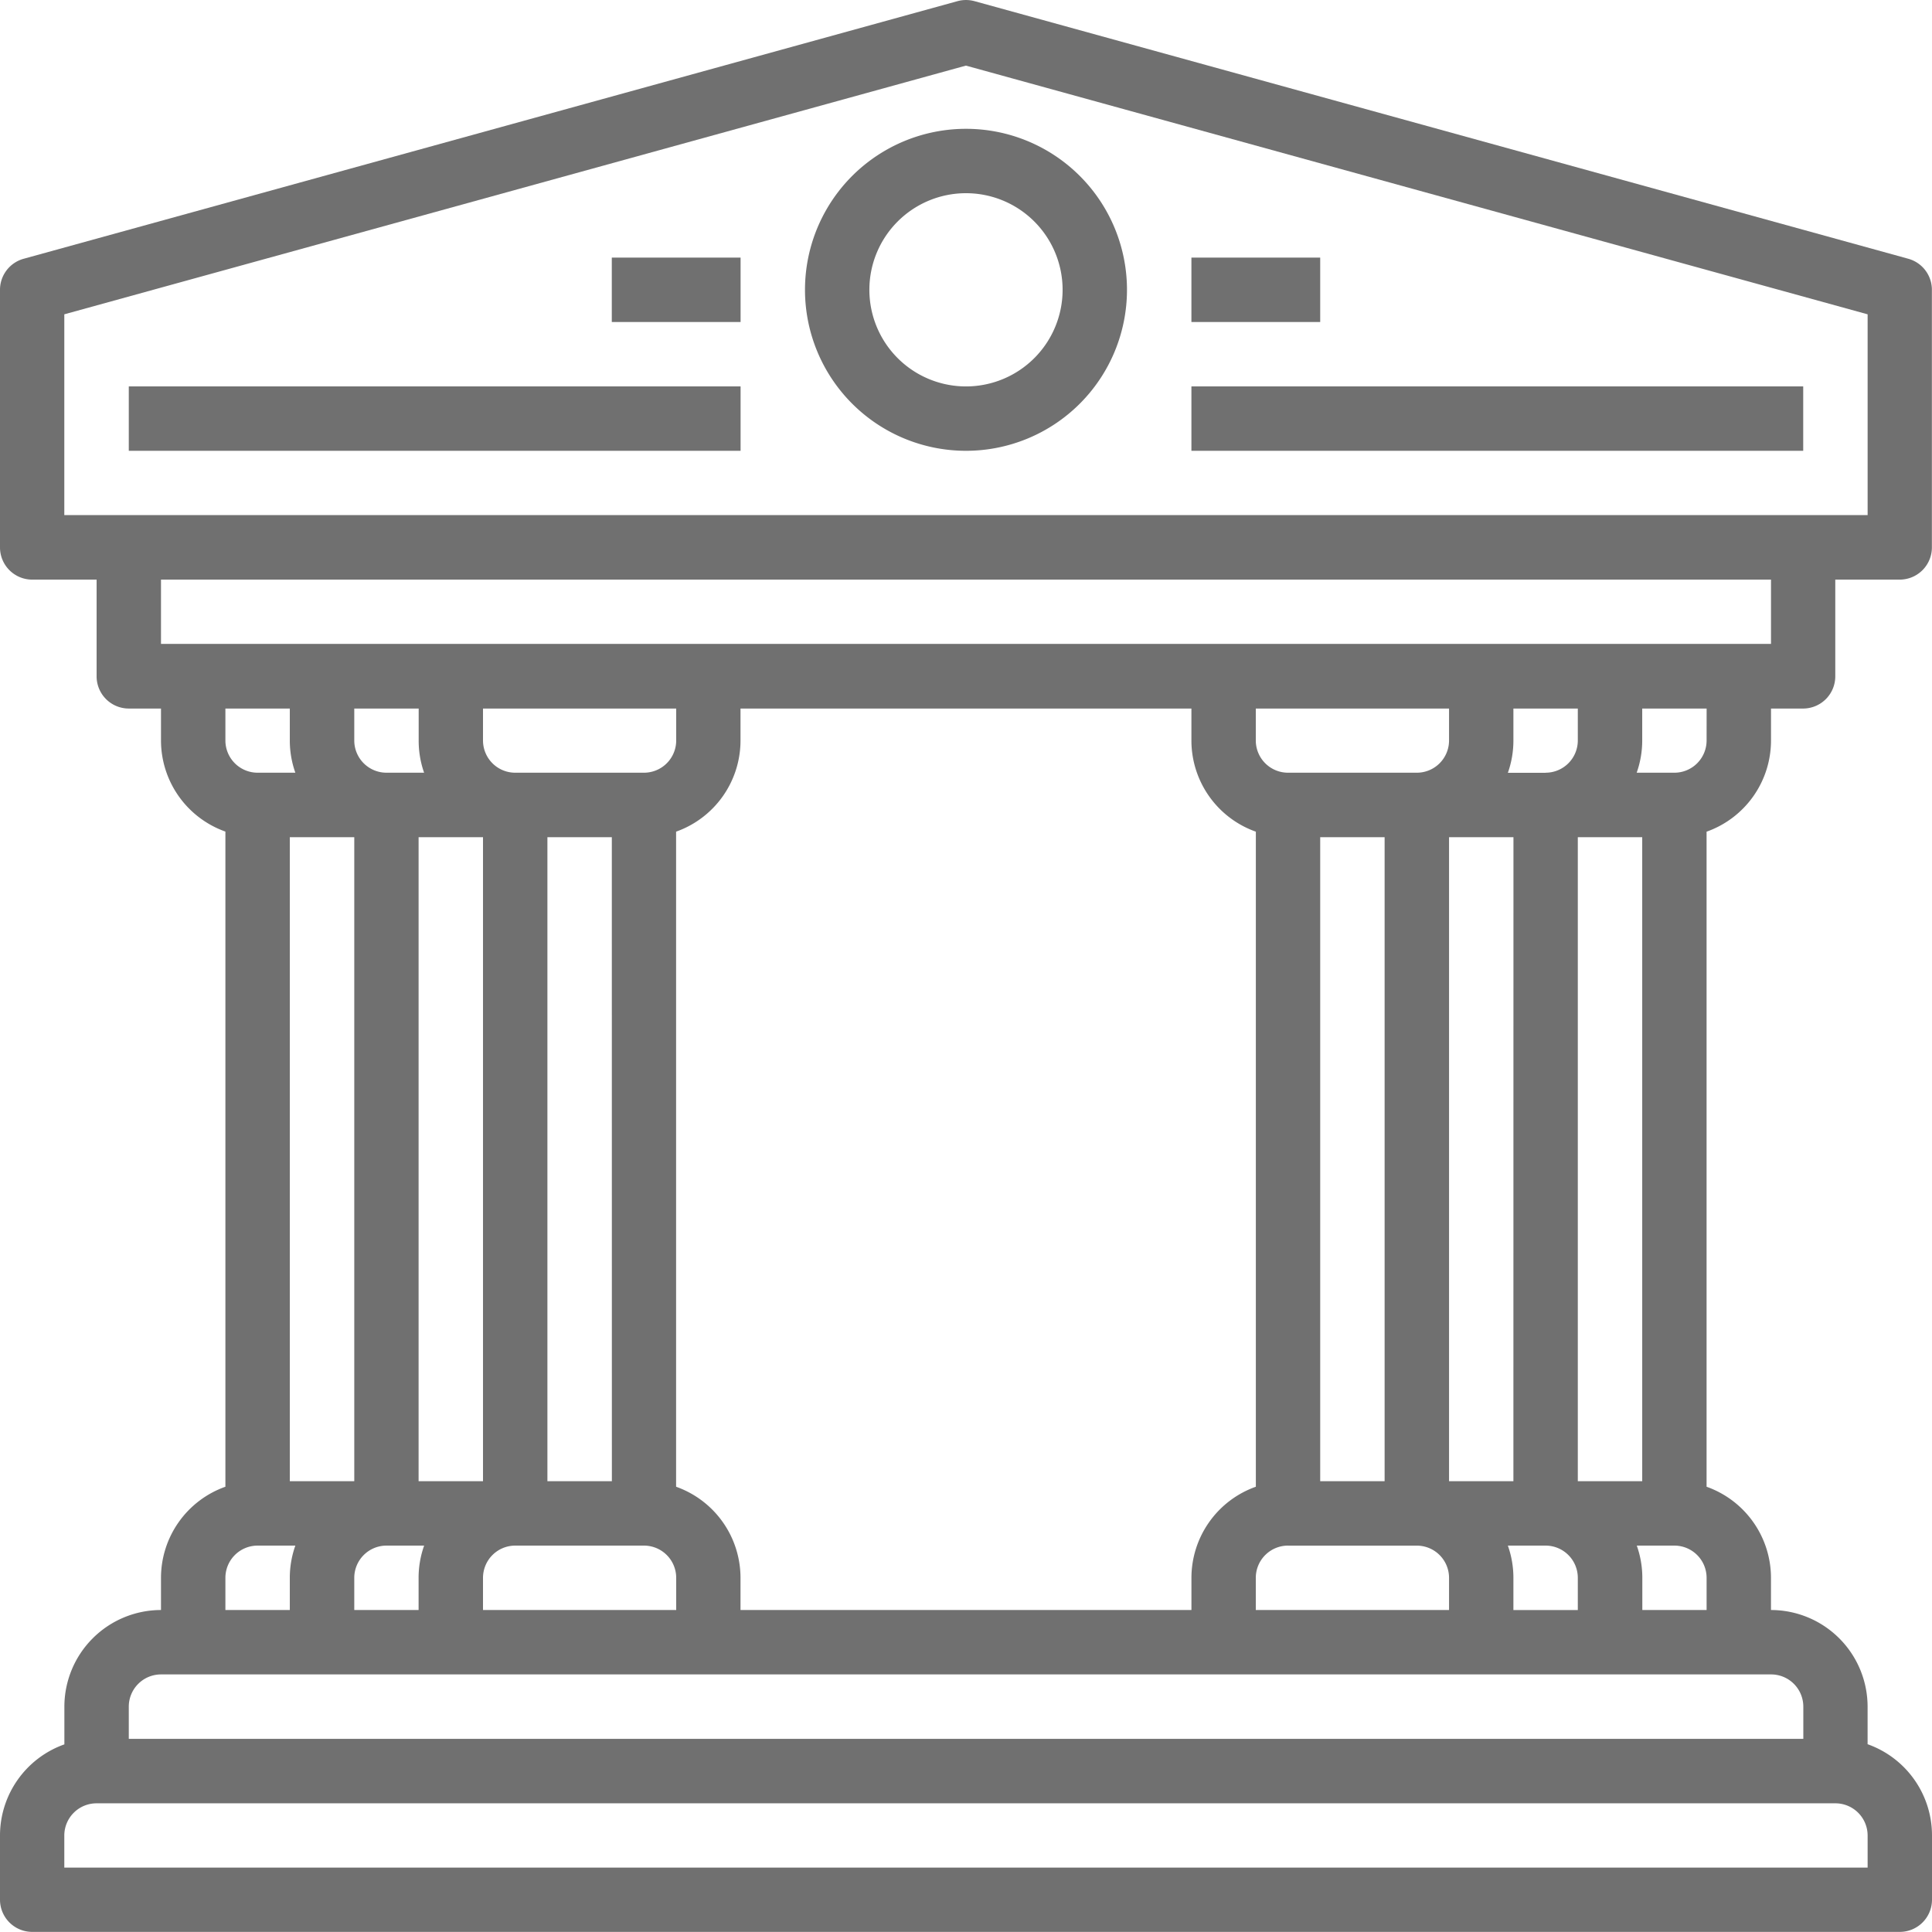 <svg xmlns="http://www.w3.org/2000/svg" width="72.531" height="72.531" viewBox="0 0 72.531 72.531">
  <g id="federal" transform="translate(-16 -16)">
    <path id="Path_5703" data-name="Path 5703" d="M87.644,25.715,52.587,16.044a1.21,1.21,0,0,0-.643,0L16.887,25.715A1.209,1.209,0,0,0,16,26.88v9.671a1.209,1.209,0,0,0,1.209,1.209h2.418v3.627A1.209,1.209,0,0,0,20.835,42.6h1.209V43.8a3.632,3.632,0,0,0,2.418,3.419V71.815a3.632,3.632,0,0,0-2.418,3.419v1.209a3.631,3.631,0,0,0-3.627,3.627v1.417A3.632,3.632,0,0,0,16,84.9v2.418a1.209,1.209,0,0,0,1.209,1.209H87.322a1.209,1.209,0,0,0,1.209-1.209V84.9a3.632,3.632,0,0,0-2.418-3.419V80.07a3.631,3.631,0,0,0-3.627-3.627V75.234a3.632,3.632,0,0,0-2.418-3.419V47.223A3.632,3.632,0,0,0,82.487,43.8V42.6H83.7A1.209,1.209,0,0,0,84.9,41.386V37.76h2.418a1.209,1.209,0,0,0,1.209-1.209V26.88A1.209,1.209,0,0,0,87.644,25.715ZM26.88,42.6V43.8a3.609,3.609,0,0,0,.208,1.209H25.671A1.21,1.21,0,0,1,24.462,43.8V42.6ZM77.652,71.608H75.234V47.43h2.418Zm-2.418,3.627v1.209H72.816V75.234a3.609,3.609,0,0,0-.208-1.209h1.417a1.21,1.21,0,0,1,1.209,1.209Zm-2.418-3.627H70.4V47.43h2.418Zm-4.835,0H65.563V47.43h2.418Zm-3.627,2.418H69.19A1.21,1.21,0,0,1,70.4,75.234v1.209H63.145V75.234a1.21,1.21,0,0,1,1.209-1.209Zm9.671-29.013H72.608a3.609,3.609,0,0,0,.208-1.209V42.6h2.418V43.8a1.21,1.21,0,0,1-1.209,1.209ZM70.4,43.8a1.21,1.21,0,0,1-1.209,1.209H64.354A1.21,1.21,0,0,1,63.145,43.8V42.6H70.4Zm-7.253,3.419V71.815a3.632,3.632,0,0,0-2.418,3.419v1.209H43.8V75.234a3.632,3.632,0,0,0-2.418-3.419V47.222A3.632,3.632,0,0,0,43.8,43.8V42.6H60.728V43.8A3.632,3.632,0,0,0,63.145,47.222ZM29.3,47.43V71.608H26.88V47.43Zm9.671,24.177H36.551V47.43h2.418ZM34.133,47.43V71.608H31.715V47.43ZM30.506,74.025h1.417a3.609,3.609,0,0,0-.208,1.209v1.209H29.3V75.234a1.21,1.21,0,0,1,1.209-1.209Zm3.627,1.209a1.21,1.21,0,0,1,1.209-1.209h4.835a1.21,1.21,0,0,1,1.209,1.209v1.209H34.133ZM41.386,43.8a1.21,1.21,0,0,1-1.209,1.209H35.342A1.21,1.21,0,0,1,34.133,43.8V42.6h7.253Zm-9.463,1.209H30.506A1.21,1.21,0,0,1,29.3,43.8V42.6h2.418V43.8A3.609,3.609,0,0,0,31.923,45.013ZM24.462,75.234a1.21,1.21,0,0,1,1.209-1.209h1.417a3.609,3.609,0,0,0-.208,1.209v1.209H24.462Zm61.652,10.88h-67.7V84.9A1.21,1.21,0,0,1,19.627,83.7H84.9A1.21,1.21,0,0,1,86.114,84.9ZM83.7,80.07v1.209H20.835V80.07a1.21,1.21,0,0,1,1.209-1.209H82.487A1.21,1.21,0,0,1,83.7,80.07Zm-6.044-3.627V75.234a3.609,3.609,0,0,0-.208-1.209H78.86a1.21,1.21,0,0,1,1.209,1.209v1.209ZM80.069,43.8a1.21,1.21,0,0,1-1.209,1.209H77.444a3.609,3.609,0,0,0,.208-1.209V42.6h2.418Zm2.418-3.627H22.044V37.76H82.487Zm3.627-4.835h-67.7V27.8l33.848-9.337L86.114,27.8Z" transform="translate(0 0)" fill="#707070"/>
    <path id="Path_5704" data-name="Path 5704" d="M216,54.044A6.044,6.044,0,1,0,222.044,48,6.044,6.044,0,0,0,216,54.044Zm9.671,0a3.627,3.627,0,1,1-3.627-3.627A3.627,3.627,0,0,1,225.671,54.044Z" transform="translate(-169.779 -27.164)" fill="#707070"/>
    <path id="Path_5705" data-name="Path 5705" d="M312,80h4.835v2.418H312Z" transform="translate(-251.272 -54.329)" fill="#707070"/>
    <path id="Path_5706" data-name="Path 5706" d="M168,80h4.835v2.418H168Z" transform="translate(-129.032 -54.329)" fill="#707070"/>
    <path id="Path_5707" data-name="Path 5707" d="M48,112H70.968v2.418H48Z" transform="translate(-27.165 -81.494)" fill="#707070"/>
    <path id="Path_5708" data-name="Path 5708" d="M312,112h22.968v2.418H312Z" transform="translate(-251.272 -81.494)" fill="#707070"/>
  </g>
</svg>

